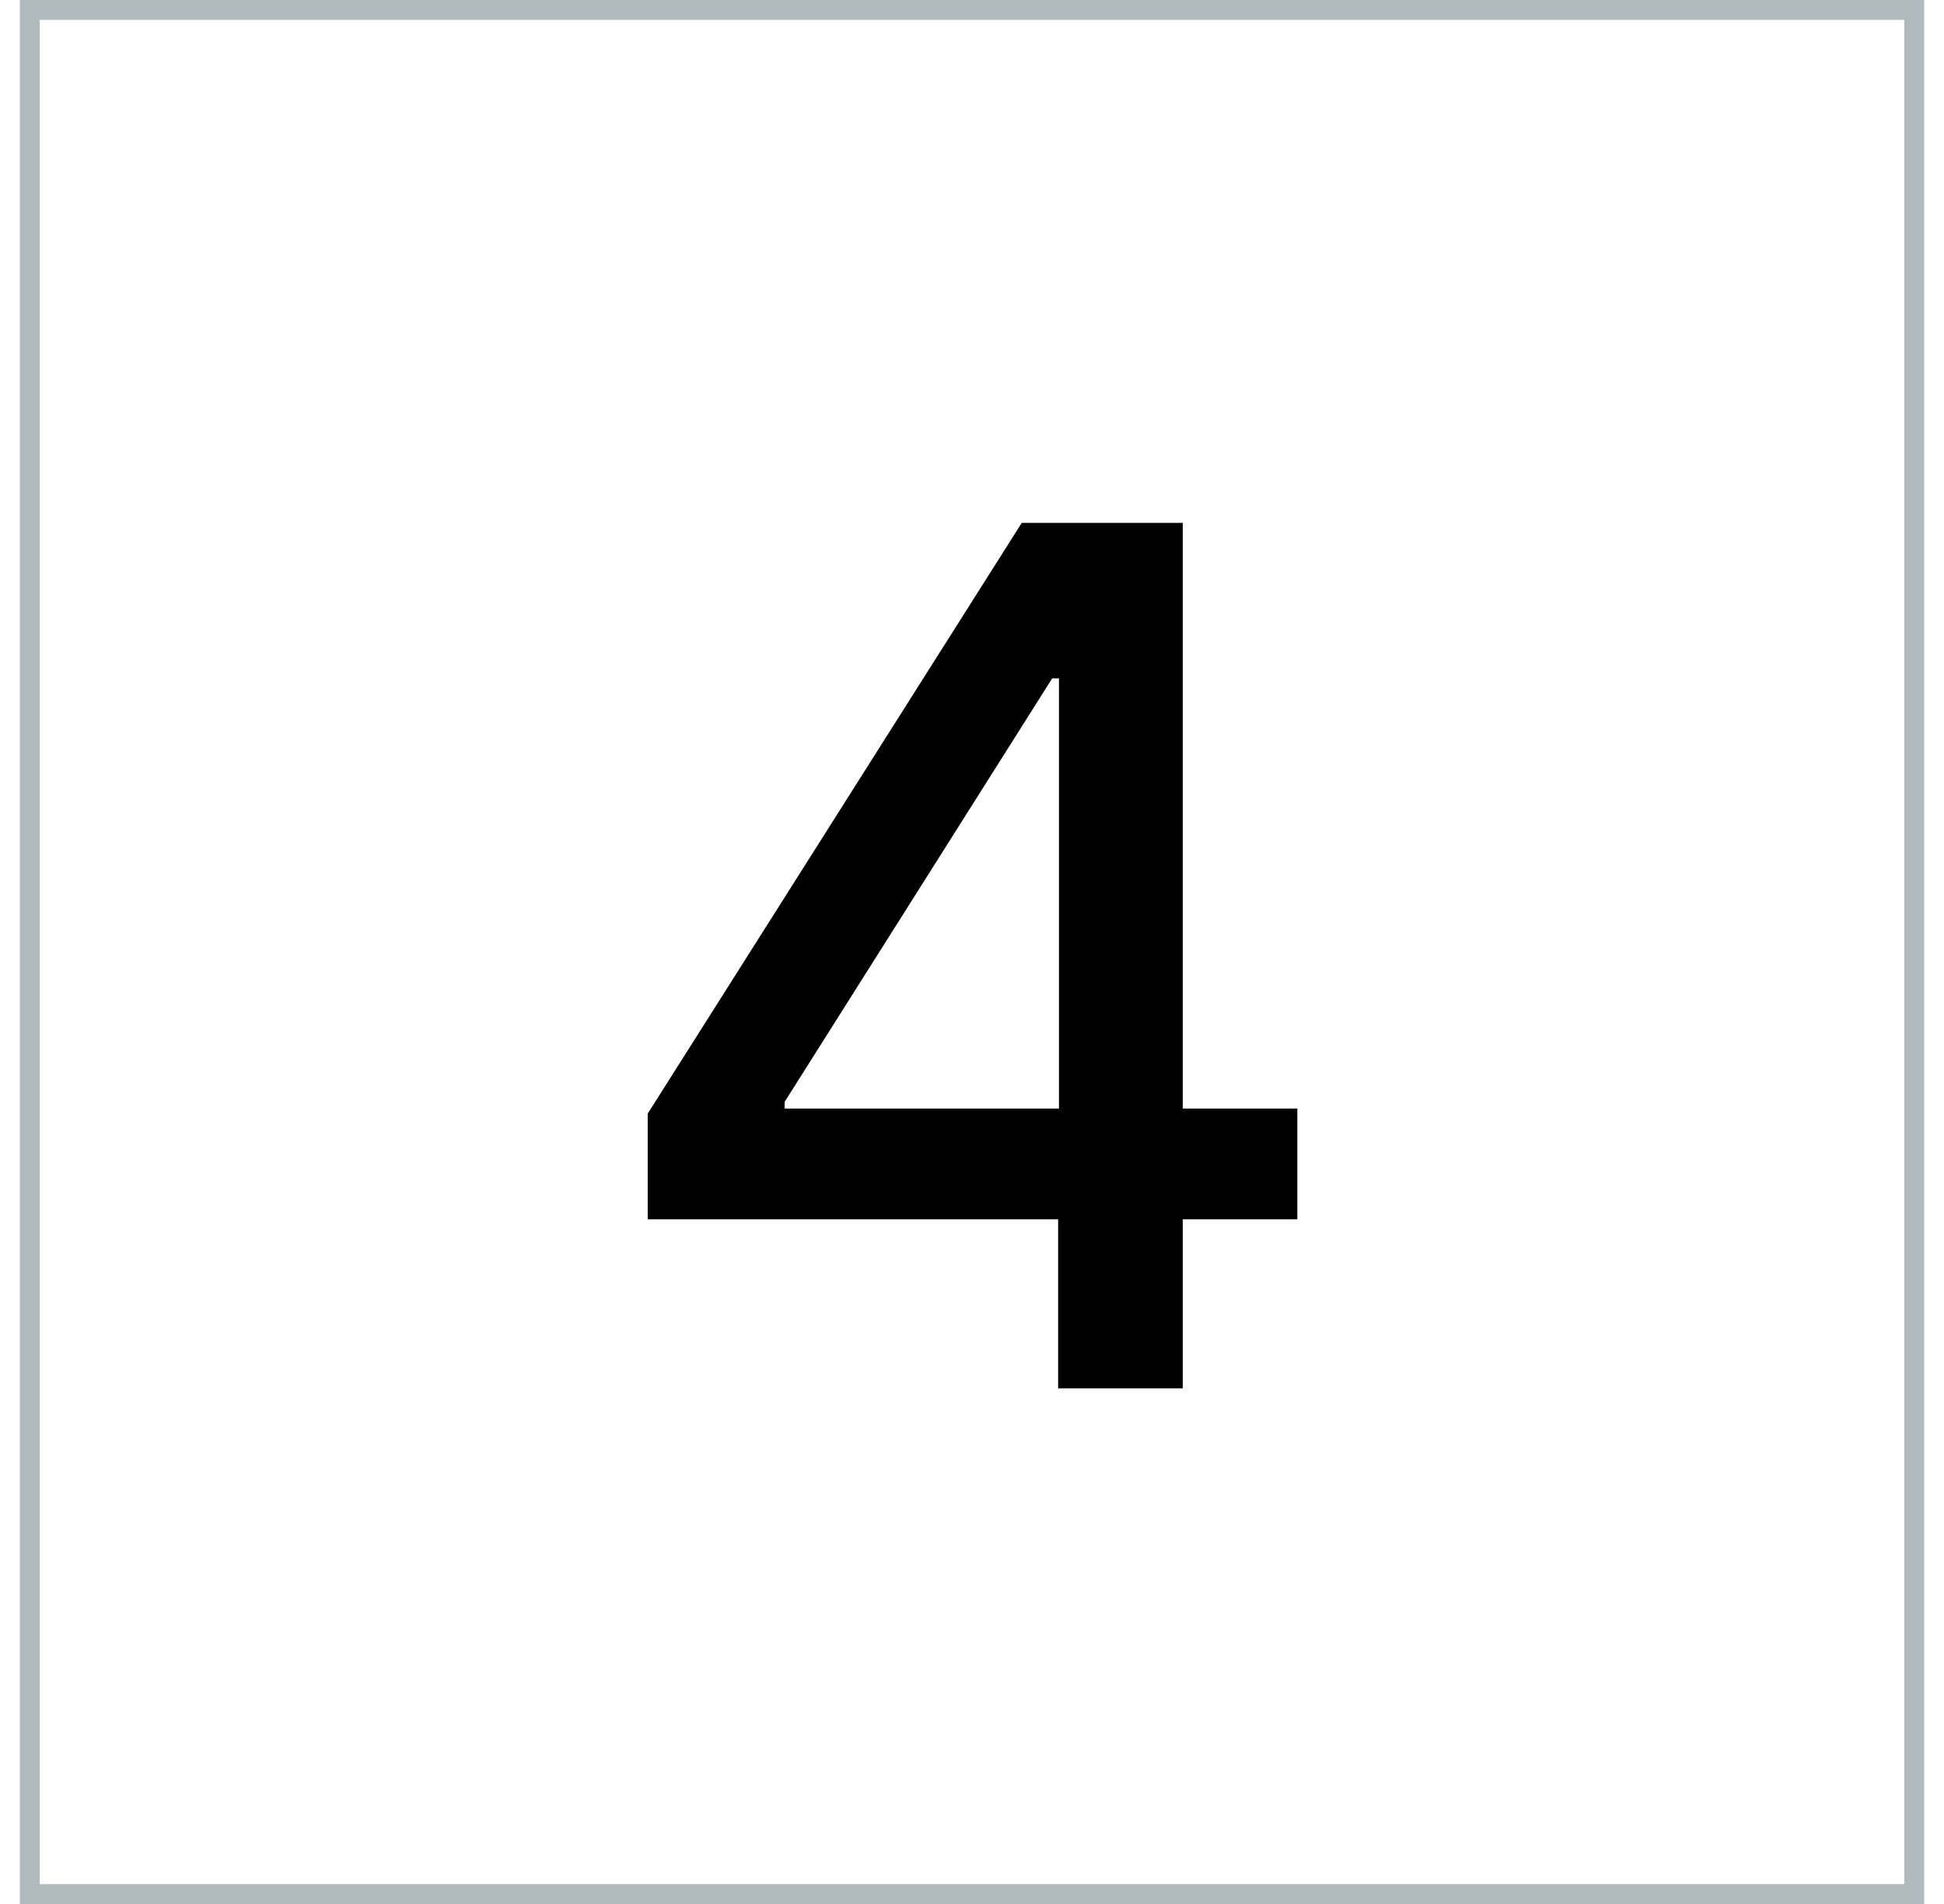 <svg width="49" height="48" viewBox="0 0 49 48" fill="none" xmlns="http://www.w3.org/2000/svg">
<rect x="0.75" y="0.25" width="47.5" height="47.5" stroke="#B0BABD" stroke-width="0.5"/>
<path d="M16.326 30.739V28.075L25.754 13.182H27.853V17.102H26.521L19.778 27.777V27.947H32.7V30.739H16.326ZM26.671 35V29.929L26.692 28.715V13.182H29.813V35H26.671Z" fill="black"/>
</svg>
